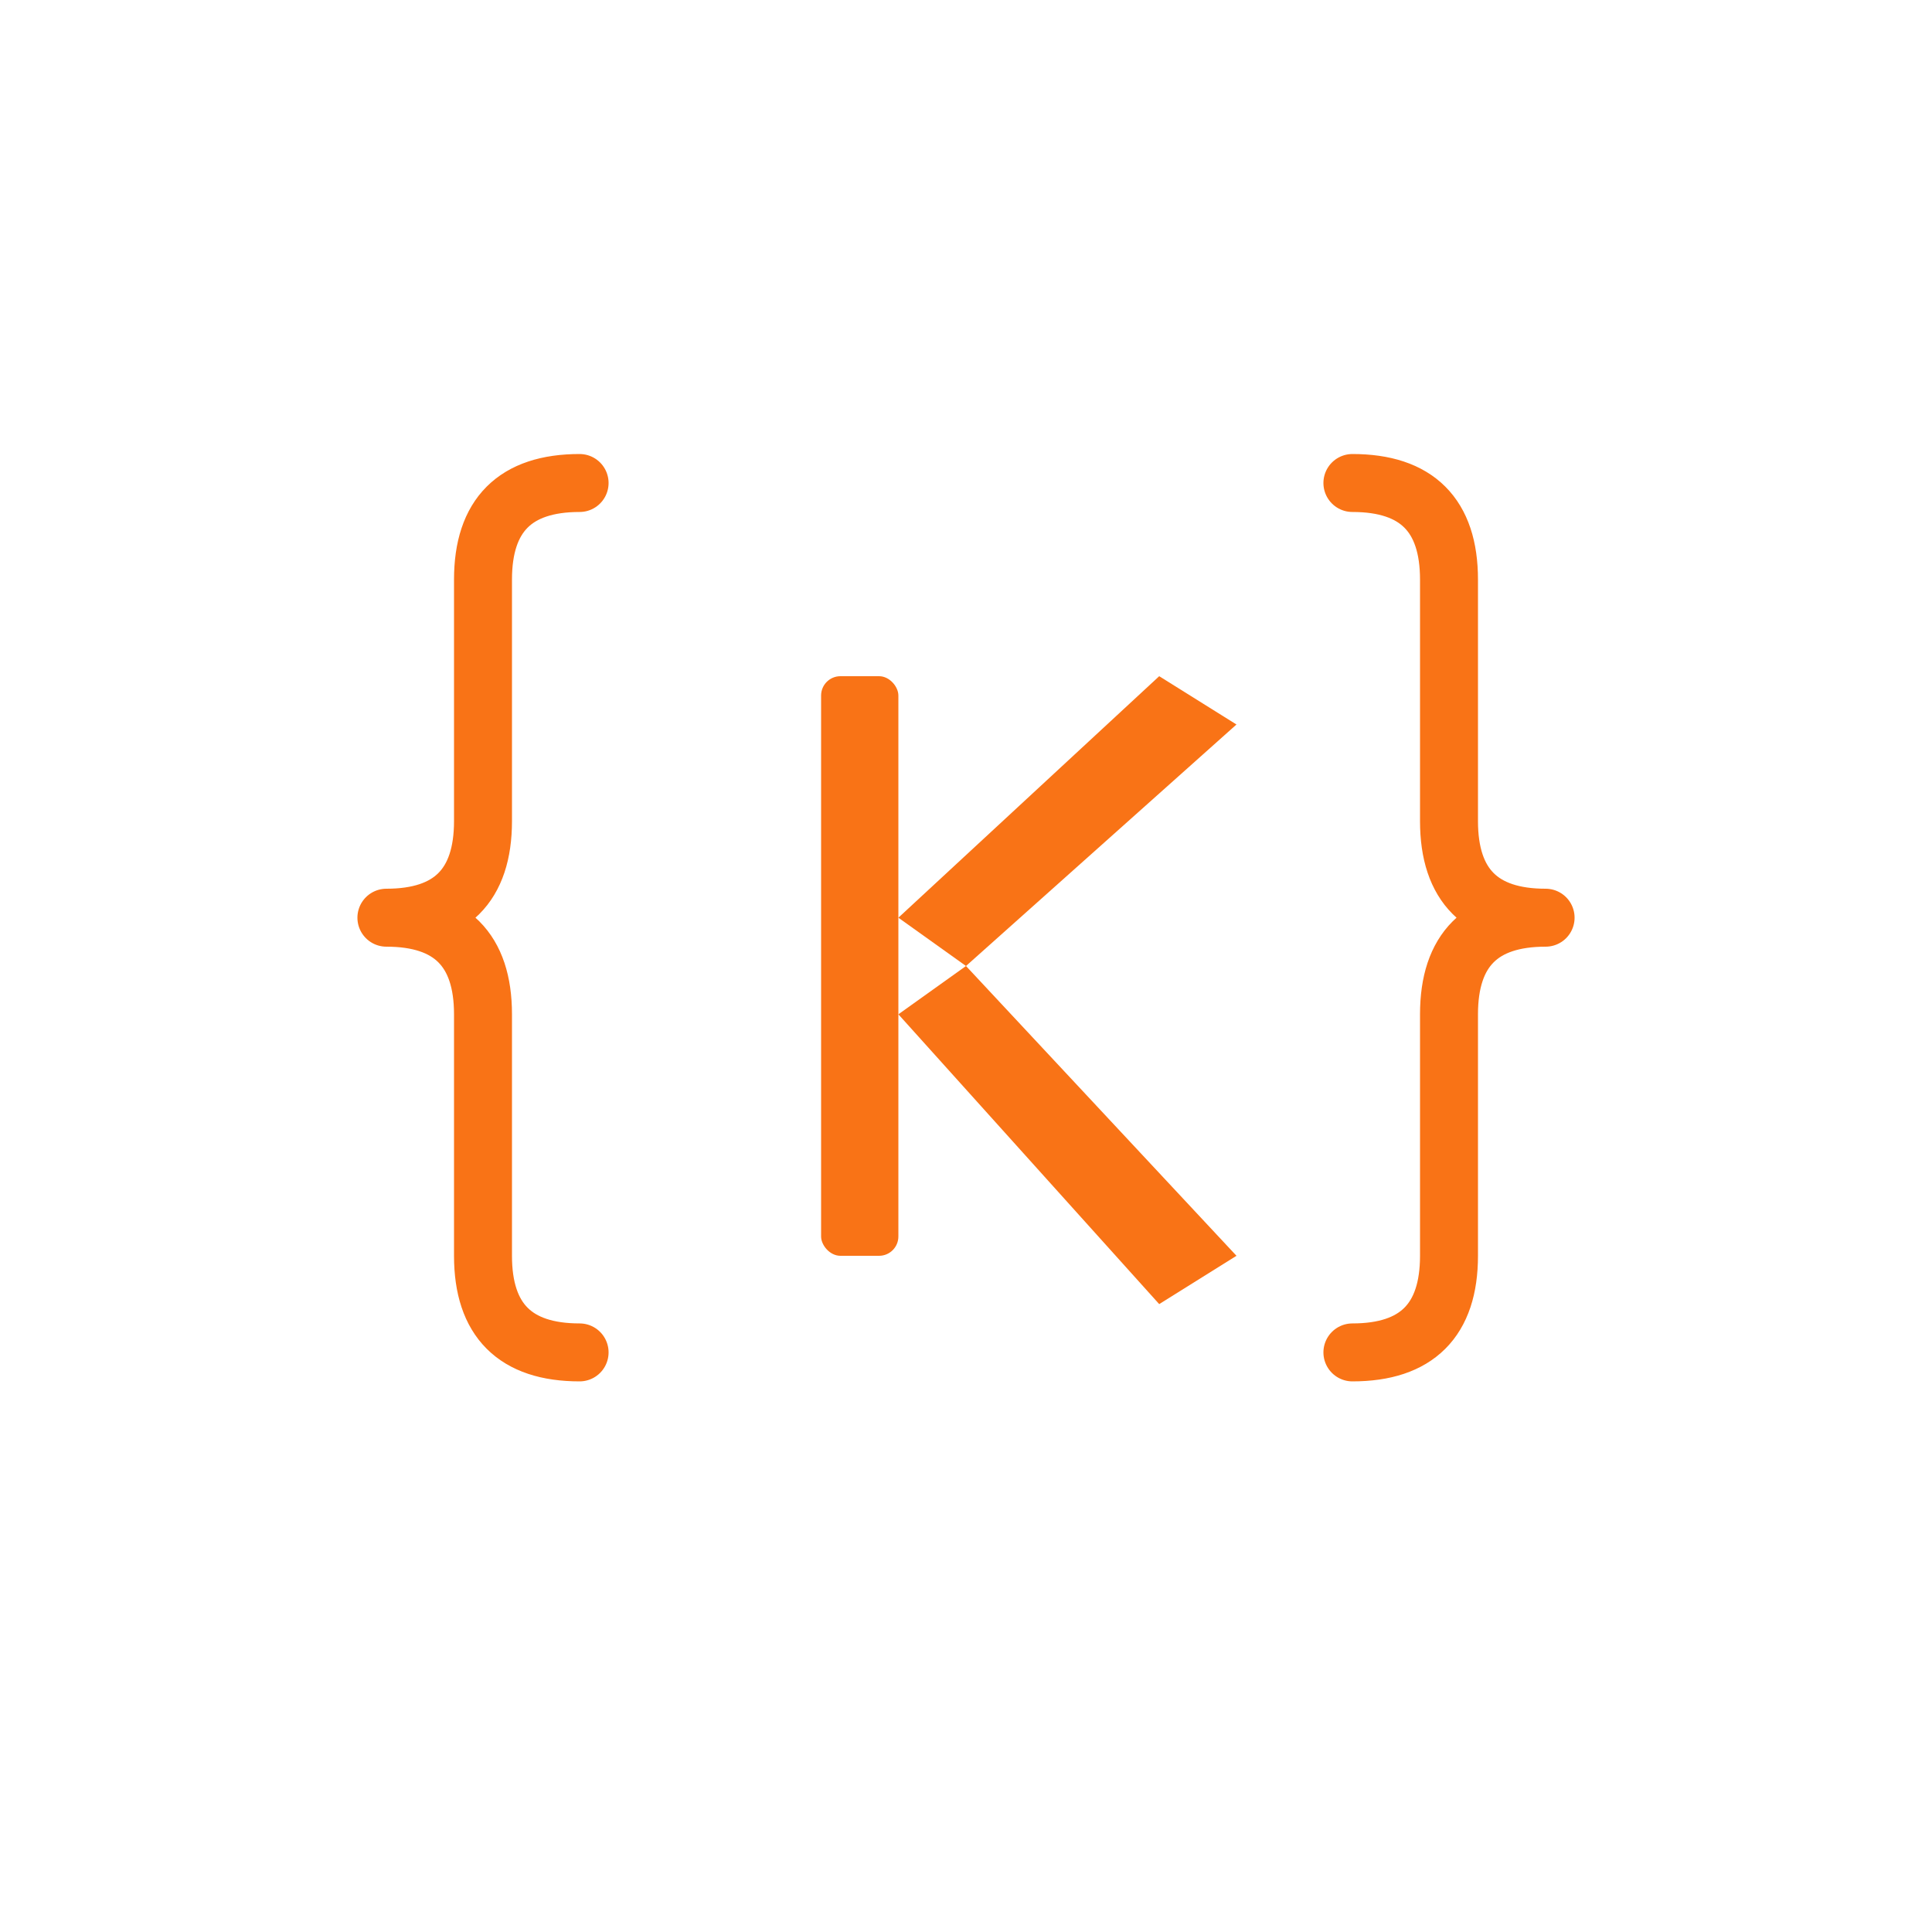 <svg width="200" height="200" viewBox="0 0 200 200" fill="none" xmlns="http://www.w3.org/2000/svg">
  <!-- Bracket Logosu: { K } -->
  
  <!-- Sol bracket { -->
  <path d="M 60 50 Q 50 50 50 60 L 50 85 Q 50 95 40 95 Q 50 95 50 105 L 50 130 Q 50 140 60 140" 
        stroke="#f97316" 
        stroke-width="6" 
        stroke-linecap="round" 
        stroke-linejoin="round" 
        fill="none"/>
  
  <!-- K harfi -->
  <g fill="#f97316">
    <!-- K'nin dikey çizgisi -->
    <rect x="85" y="70" width="8" height="60" rx="2"/>
    
    <!-- K'nin üst çapraz çizgisi -->
    <path d="M 93 95 L 120 70 L 128 75 L 100 100 Z"/>
    
    <!-- K'nin alt çapraz çizgisi -->
    <path d="M 100 100 L 128 130 L 120 135 L 93 105 Z"/>
  </g>
  
  <!-- Sağ bracket } -->
  <path d="M 140 50 Q 150 50 150 60 L 150 85 Q 150 95 160 95 Q 150 95 150 105 L 150 130 Q 150 140 140 140" 
        stroke="#f97316" 
        stroke-width="6" 
        stroke-linecap="round" 
        stroke-linejoin="round" 
        fill="none"/>
</svg>

